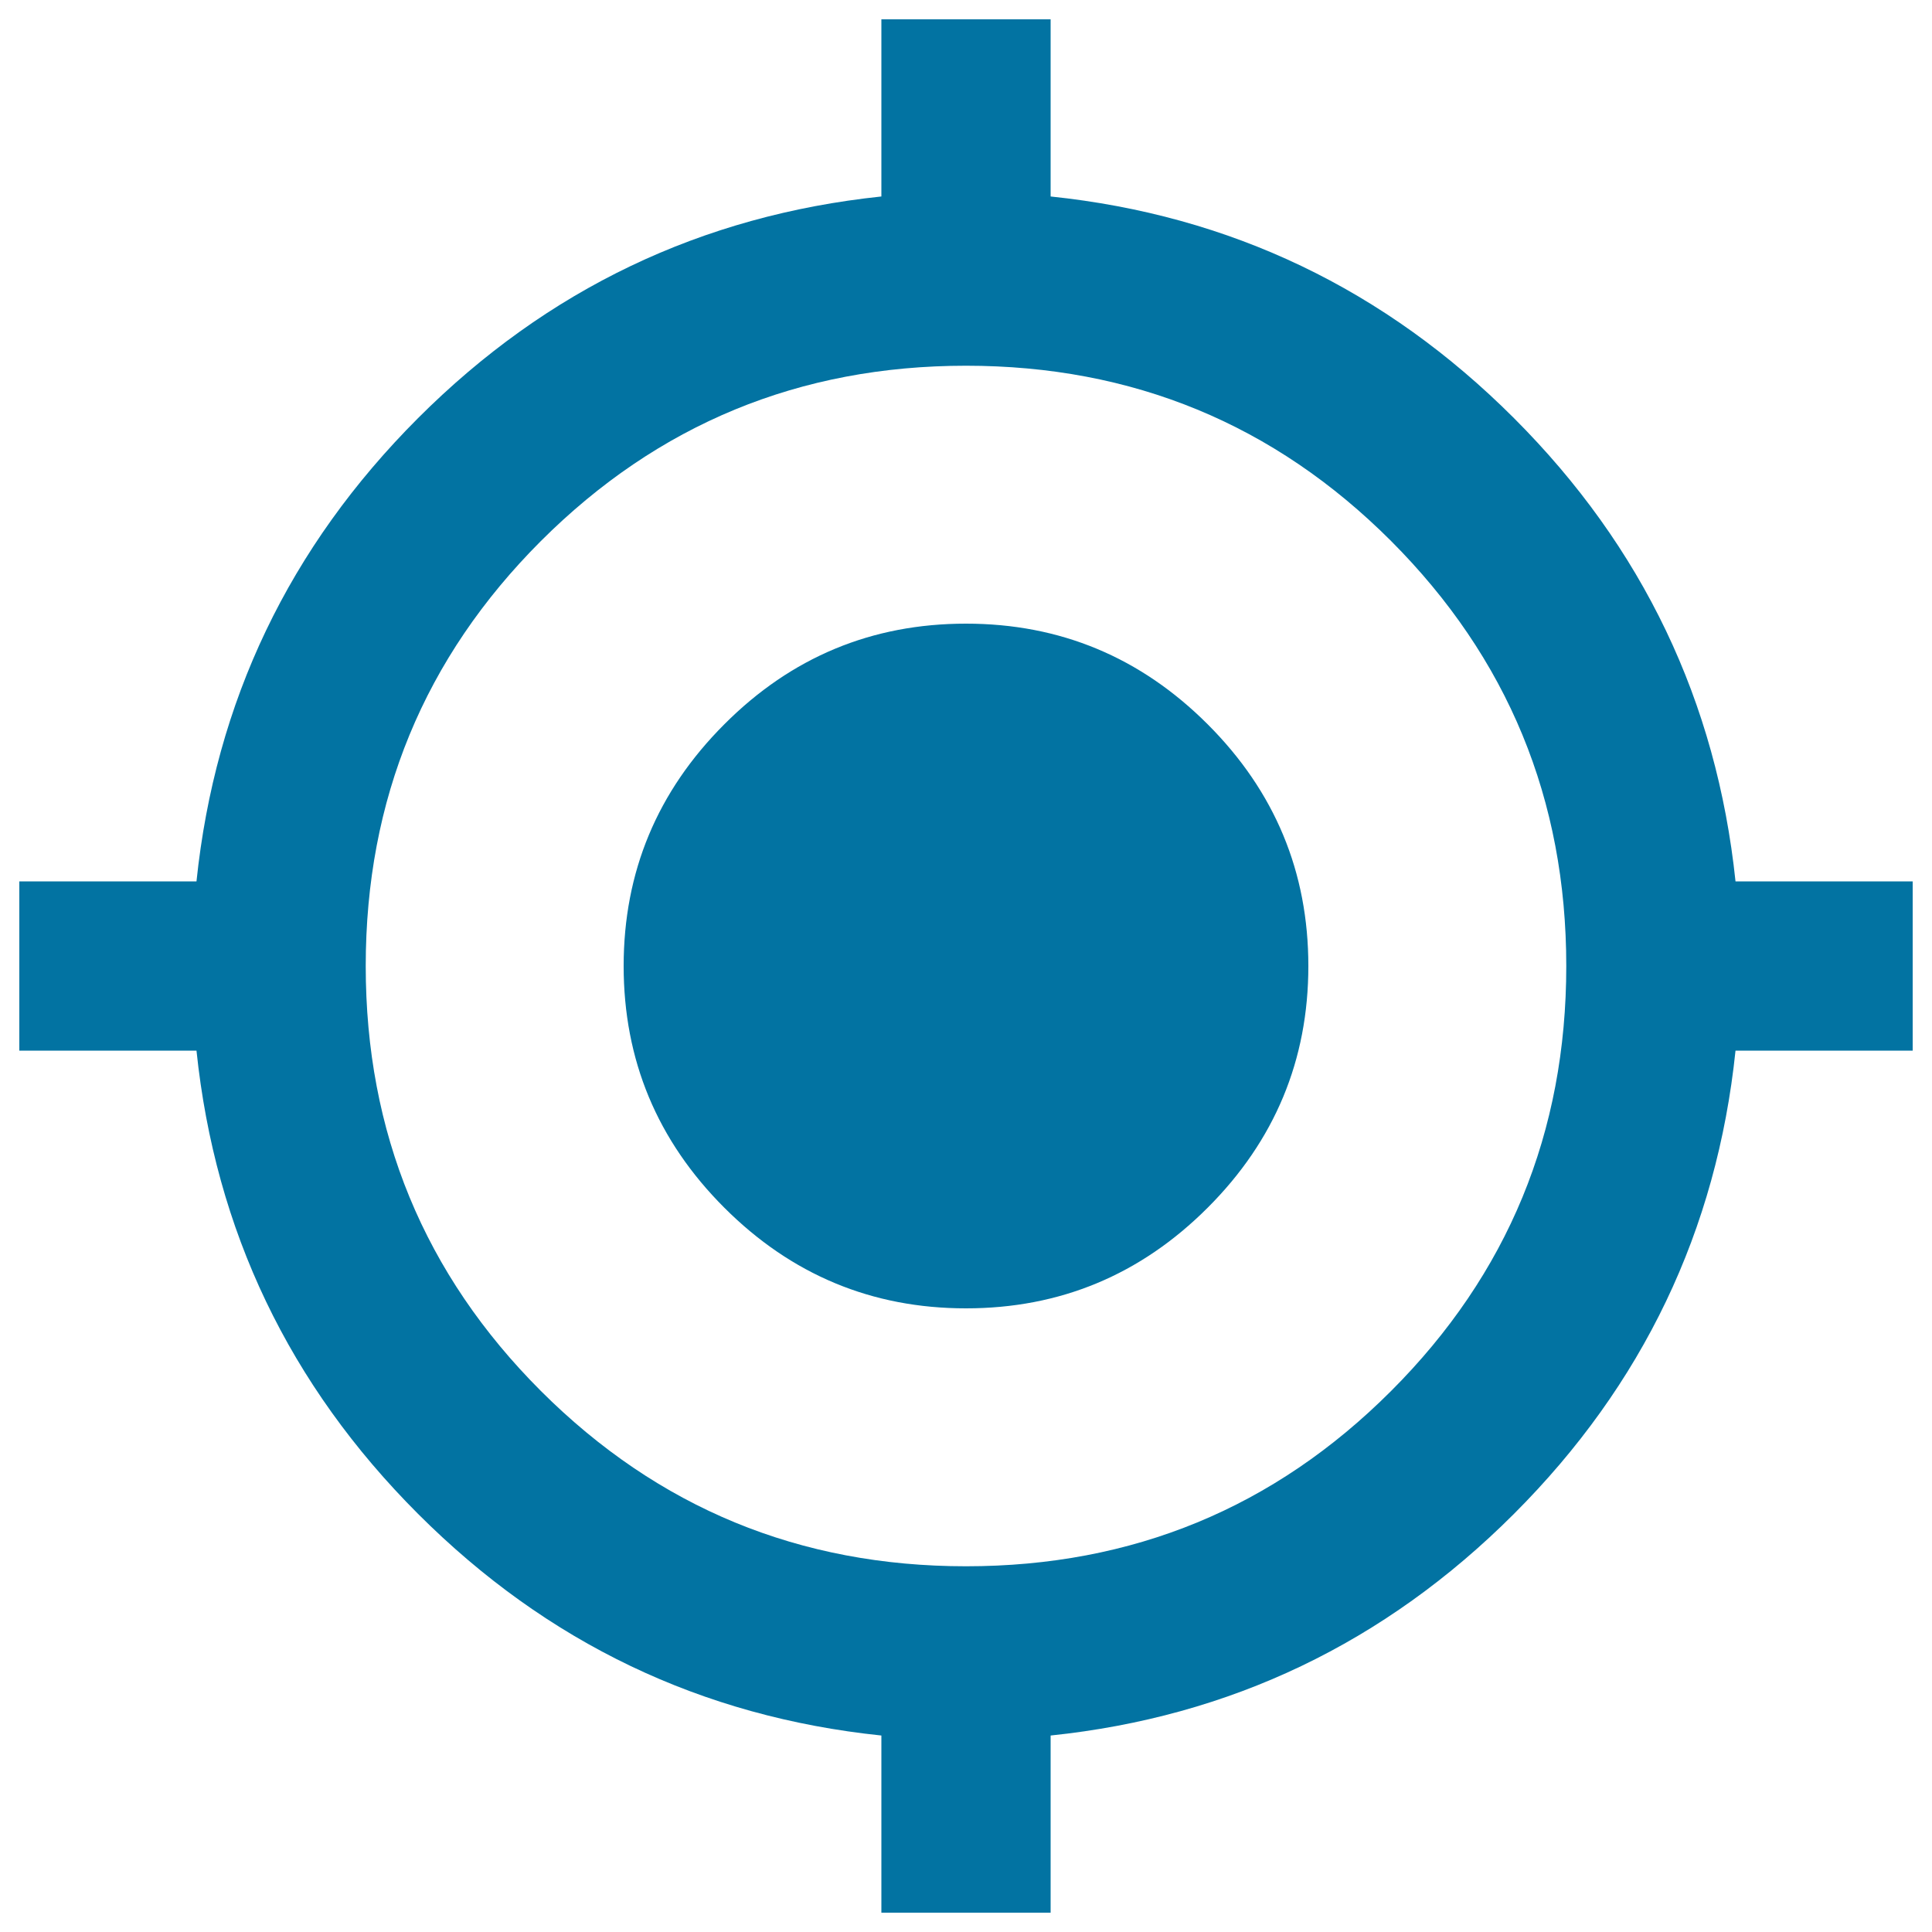 <svg xmlns="http://www.w3.org/2000/svg" viewBox="0 0 1000 1000" style="fill:#0273a2">
<title>Location Enabled SVG icon</title>
<g><path d="M500,810.7c86.2,0,159.5-30.2,220-90.7c60.5-60.5,90.7-133.8,90.7-220S780.4,340.5,720,280c-60.5-60.5-133.8-90.7-220-90.7S340.5,219.6,280,280c-60.5,60.5-90.7,133.8-90.7,220s30.2,159.5,90.7,220C340.5,780.4,413.8,810.7,500,810.7z M898.3,456.2H990v87.6h-91.7c-9.7,93.1-48,173.1-114.7,239.8c-66.7,66.7-146.7,105-239.8,114.7V990h-87.6v-91.7c-93.1-9.7-173.1-48-239.8-114.7c-66.7-66.7-105-146.7-114.7-239.8H10v-87.6h91.7c9.7-93.1,48-173.1,114.7-239.8c66.7-66.7,146.7-104.9,239.8-114.7V10h87.6v91.7c93.1,9.7,173.1,48,239.8,114.7C850.3,283.1,888.5,363.1,898.3,456.2z M500,322.8c48.7,0,90.4,17.4,125.1,52.1c34.8,34.8,52.1,76.5,52.1,125.1c0,48.7-17.4,90.4-52.1,125.1c-34.8,34.8-76.5,52.1-125.1,52.1c-48.7,0-90.4-17.4-125.1-52.1c-34.8-34.8-52.1-76.5-52.1-125.1c0-48.7,17.4-90.4,52.1-125.1C409.6,340.1,451.3,322.8,500,322.8z"/></g>
</svg>